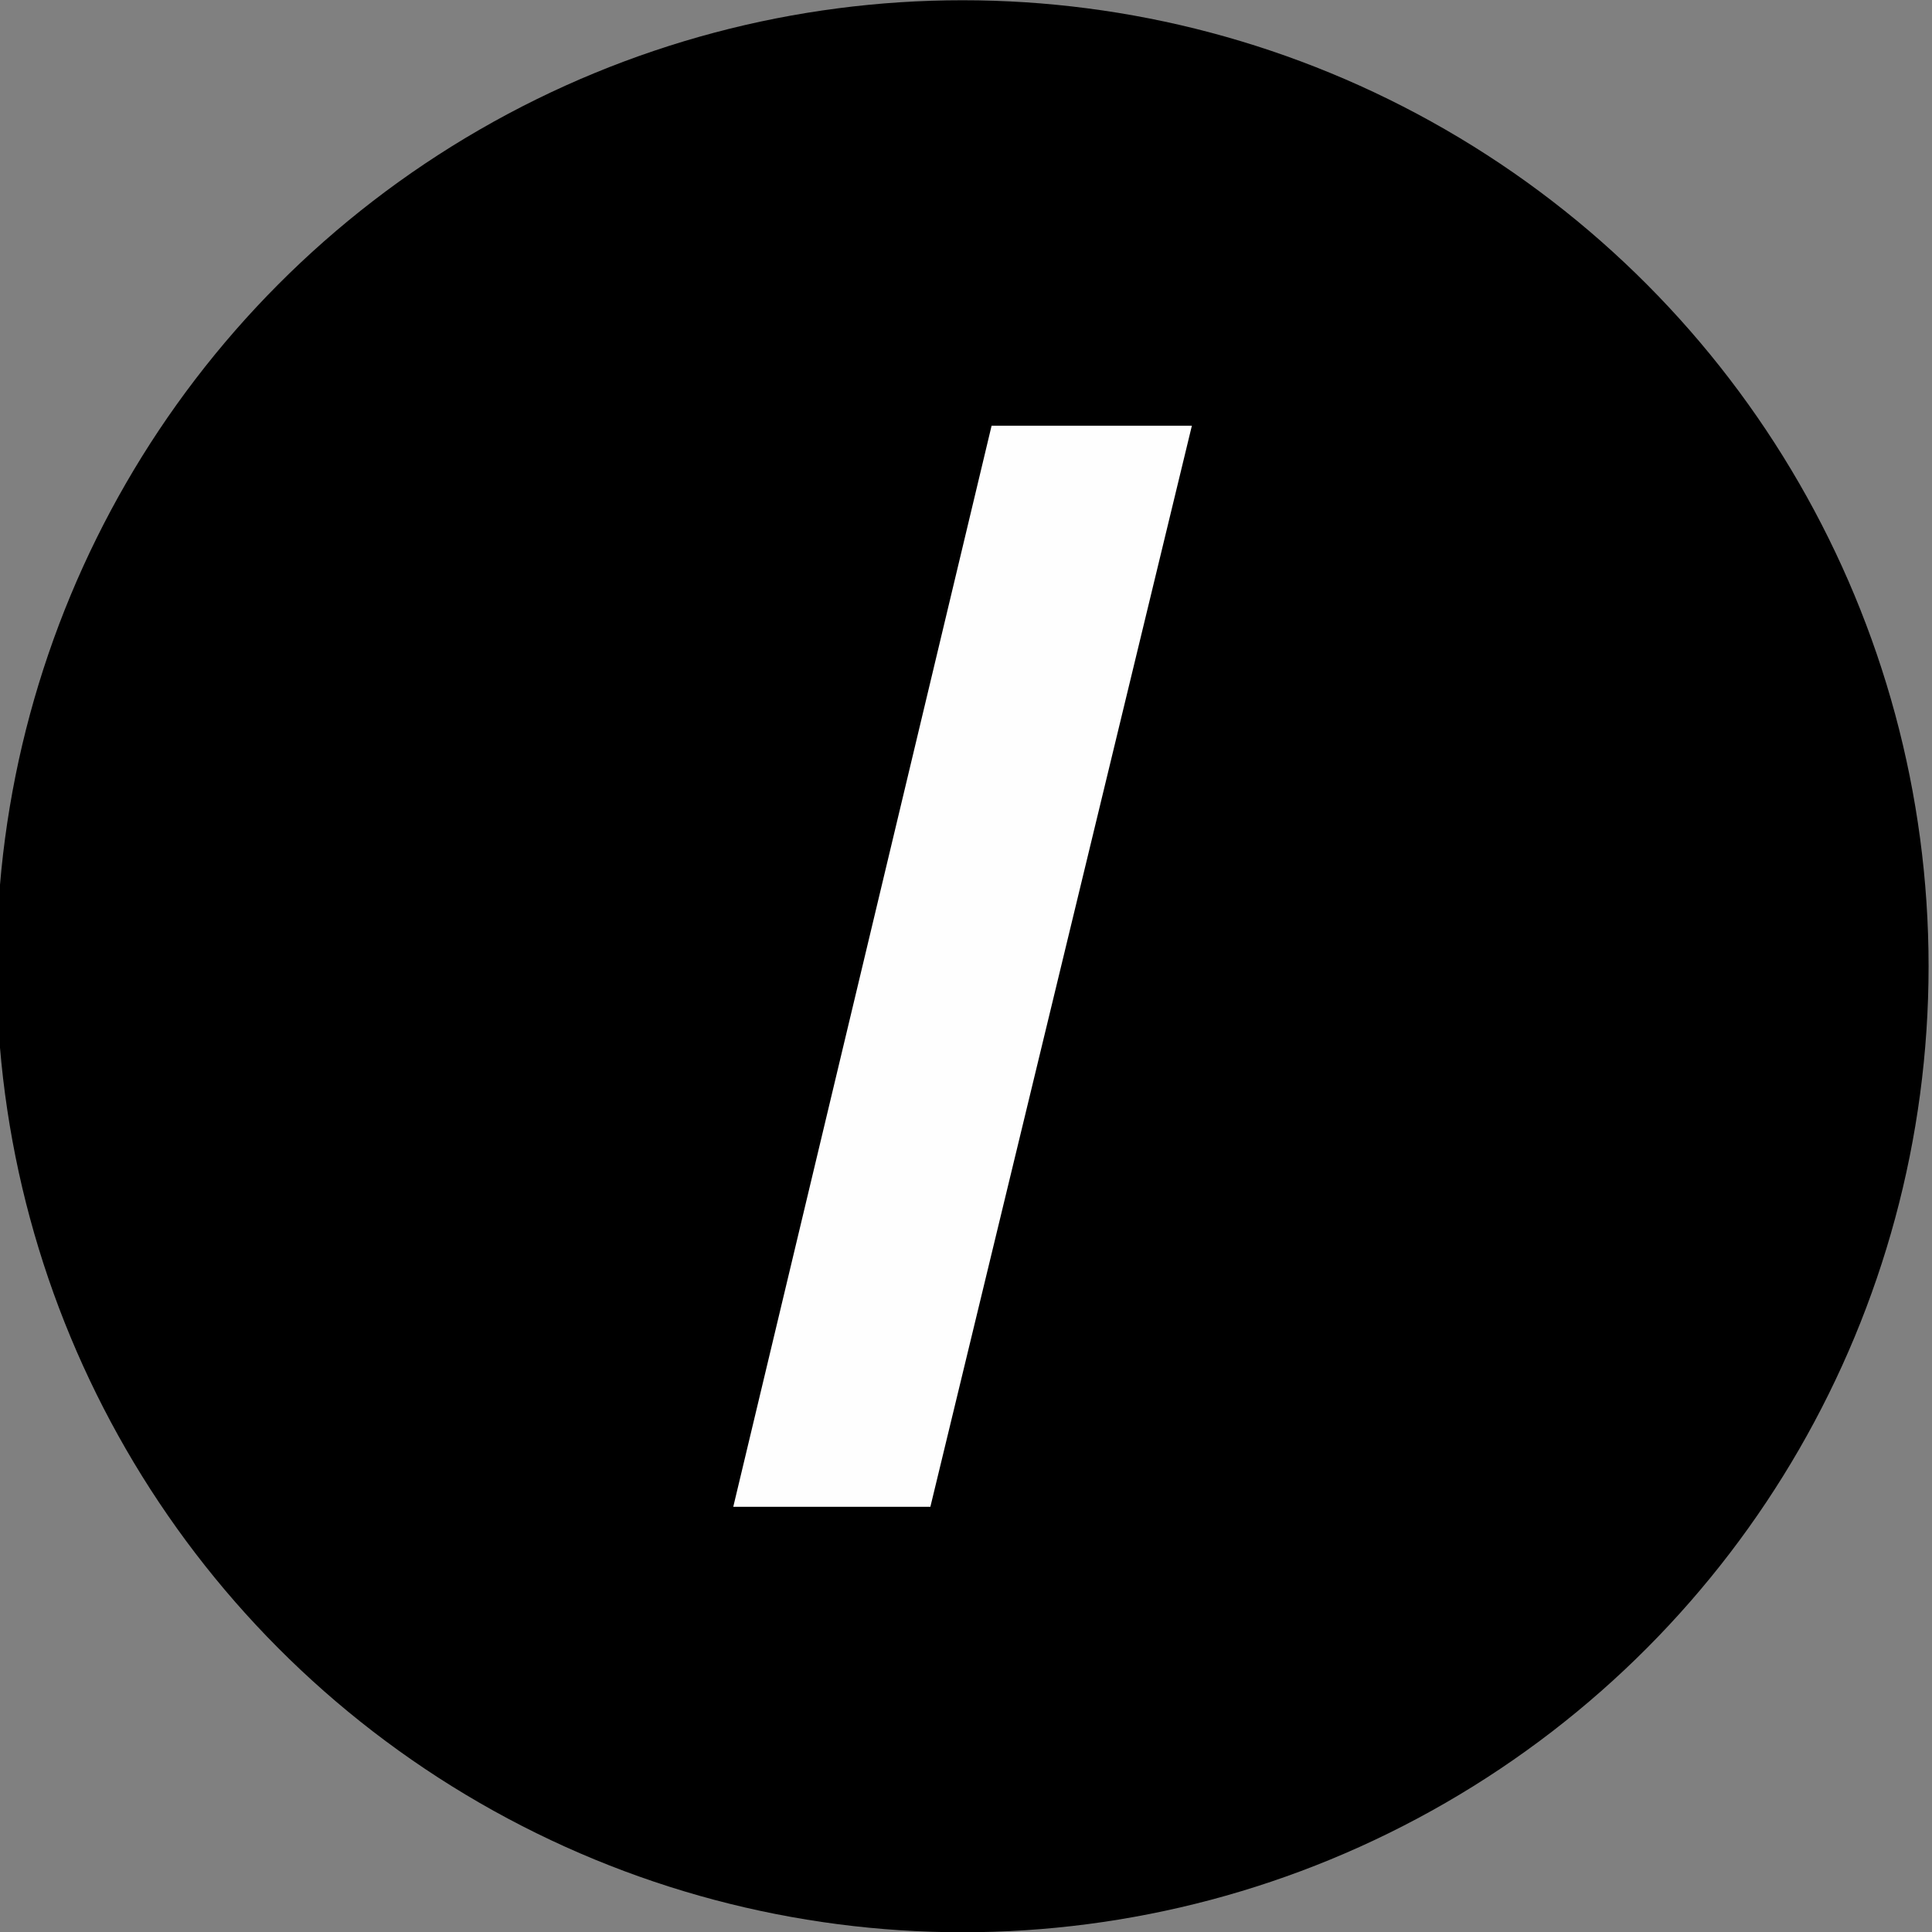 <?xml version="1.0" encoding="UTF-8"?> <svg xmlns="http://www.w3.org/2000/svg" xmlns:xlink="http://www.w3.org/1999/xlink" xmlns:xodm="http://www.corel.com/coreldraw/odm/2003" xml:space="preserve" width="40.182mm" height="40.182mm" version="1.1" style="shape-rendering:geometricPrecision; text-rendering:geometricPrecision; image-rendering:optimizeQuality; fill-rule:evenodd; clip-rule:evenodd" viewBox="0 0 4018.2 4018.2"><rect x="0" y="0" width="4018.2" height="4018.2" fill="#808080" stroke="none"/> <defs> <style type="text/css"> .fil0 {fill:black} .fil1 {fill:#FEFEFE;fill-rule:nonzero} </style> </defs> <g id="Слой_x0020_1">  <circle class="fil0" cx="2001.97" cy="2009.63" r="2009.12"></circle> <polygon class="fil1" points="1935,3133.85 1525.06,3133.85 2062.33,885.41 2478.88,885.41 "></polygon> </g> </svg> 